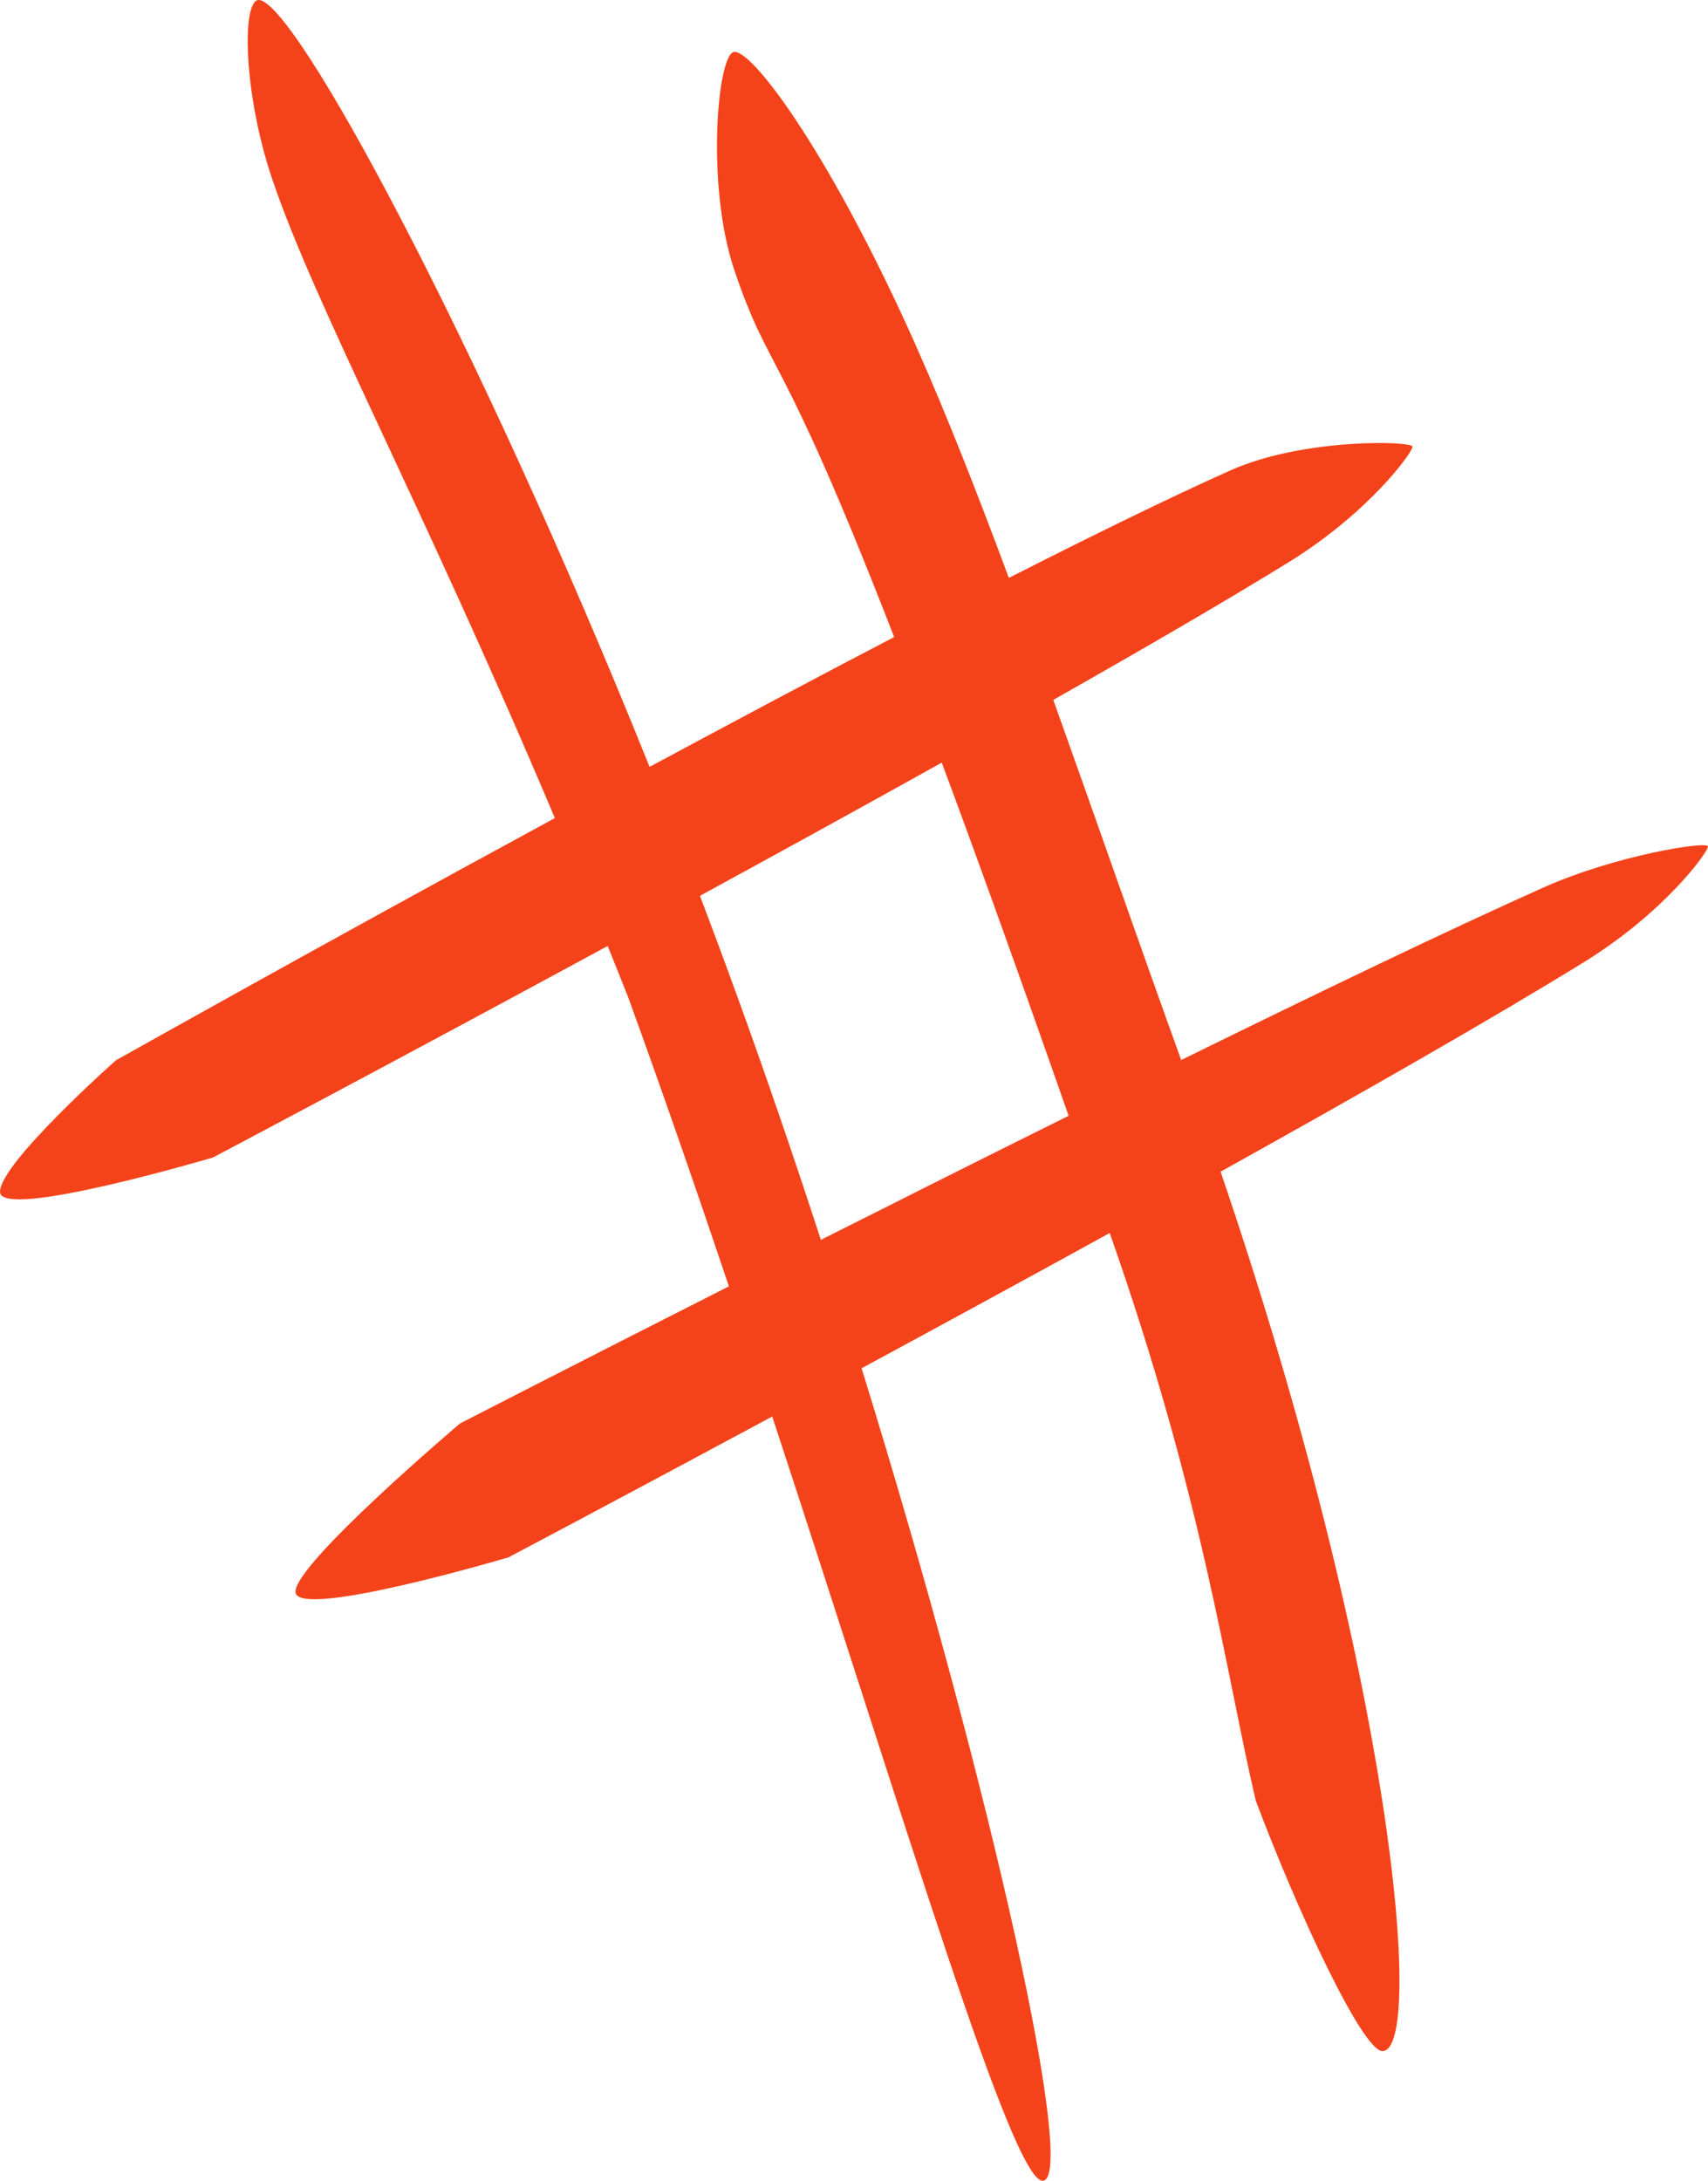 <svg xmlns="http://www.w3.org/2000/svg" width="98.279" height="125.431" viewBox="0 0 98.279 125.431">
  <path id="Union_8" data-name="Union 8" d="M44.434,81.474c-8.833,4.749-15.177,8.1-15.177,8.1S17,93.208,17,91.551s9.472-9.68,9.472-9.68,6.461-3.323,15.47-7.885c-1.871-5.559-3.818-11.185-5.806-16.654q-.589-1.487-1.168-2.923C22.438,61.2,12.256,66.575,12.256,66.575S0,70.207,0,68.551s6.667-7.564,6.667-7.564S18.15,54.531,31.928,47.053C24.167,28.7,18.178,17.7,15.673,10.333,14,5.413,13.9,0,14.884,0c2.051,0,12.567,19.419,22.493,44.108,4.681-2.519,9.481-5.073,14.073-7.467-6.636-17.093-7.093-14.917-9.184-21.065-1.674-4.92-.979-12.593,0-12.593,1.166,0,5.687,6.222,10.438,16.9,1.733,3.895,3.513,8.423,5.346,13.356,4.879-2.48,9.284-4.634,12.737-6.178,4.216-1.885,10.491-1.7,10.491-1.372s-2.494,3.793-7.157,6.667c-3.573,2.2-8.285,4.941-13.514,7.9,2.359,6.583,4.808,13.638,7.358,20.714,7.952-3.908,15.457-7.513,20.821-9.912,4.216-1.885,9.491-2.7,9.491-2.372s-2.494,3.793-7.157,6.667c-5.193,3.2-12.785,7.533-20.886,12.038,10.024,29.423,11.739,50.581,9.311,50.581-1.123,0-4.8-7.788-7.291-14.415-1.747-7.47-3.006-17.284-8.4-32.638-4.884,2.686-9.776,5.346-14.277,7.779,7.68,24.831,12.415,46.73,10.416,46.73C58.23,125.431,52.168,104.968,44.434,81.474Zm-2-24.143c1.673,4.618,3.28,9.316,4.8,13.981,4.5-2.267,9.375-4.713,14.255-7.136-2.915-8.329-5.312-14.974-7.3-20.312-4.565,2.543-9.319,5.156-13.914,7.66Q41.369,54.4,42.431,57.331Z" fill="#f4431a"/>
</svg>
